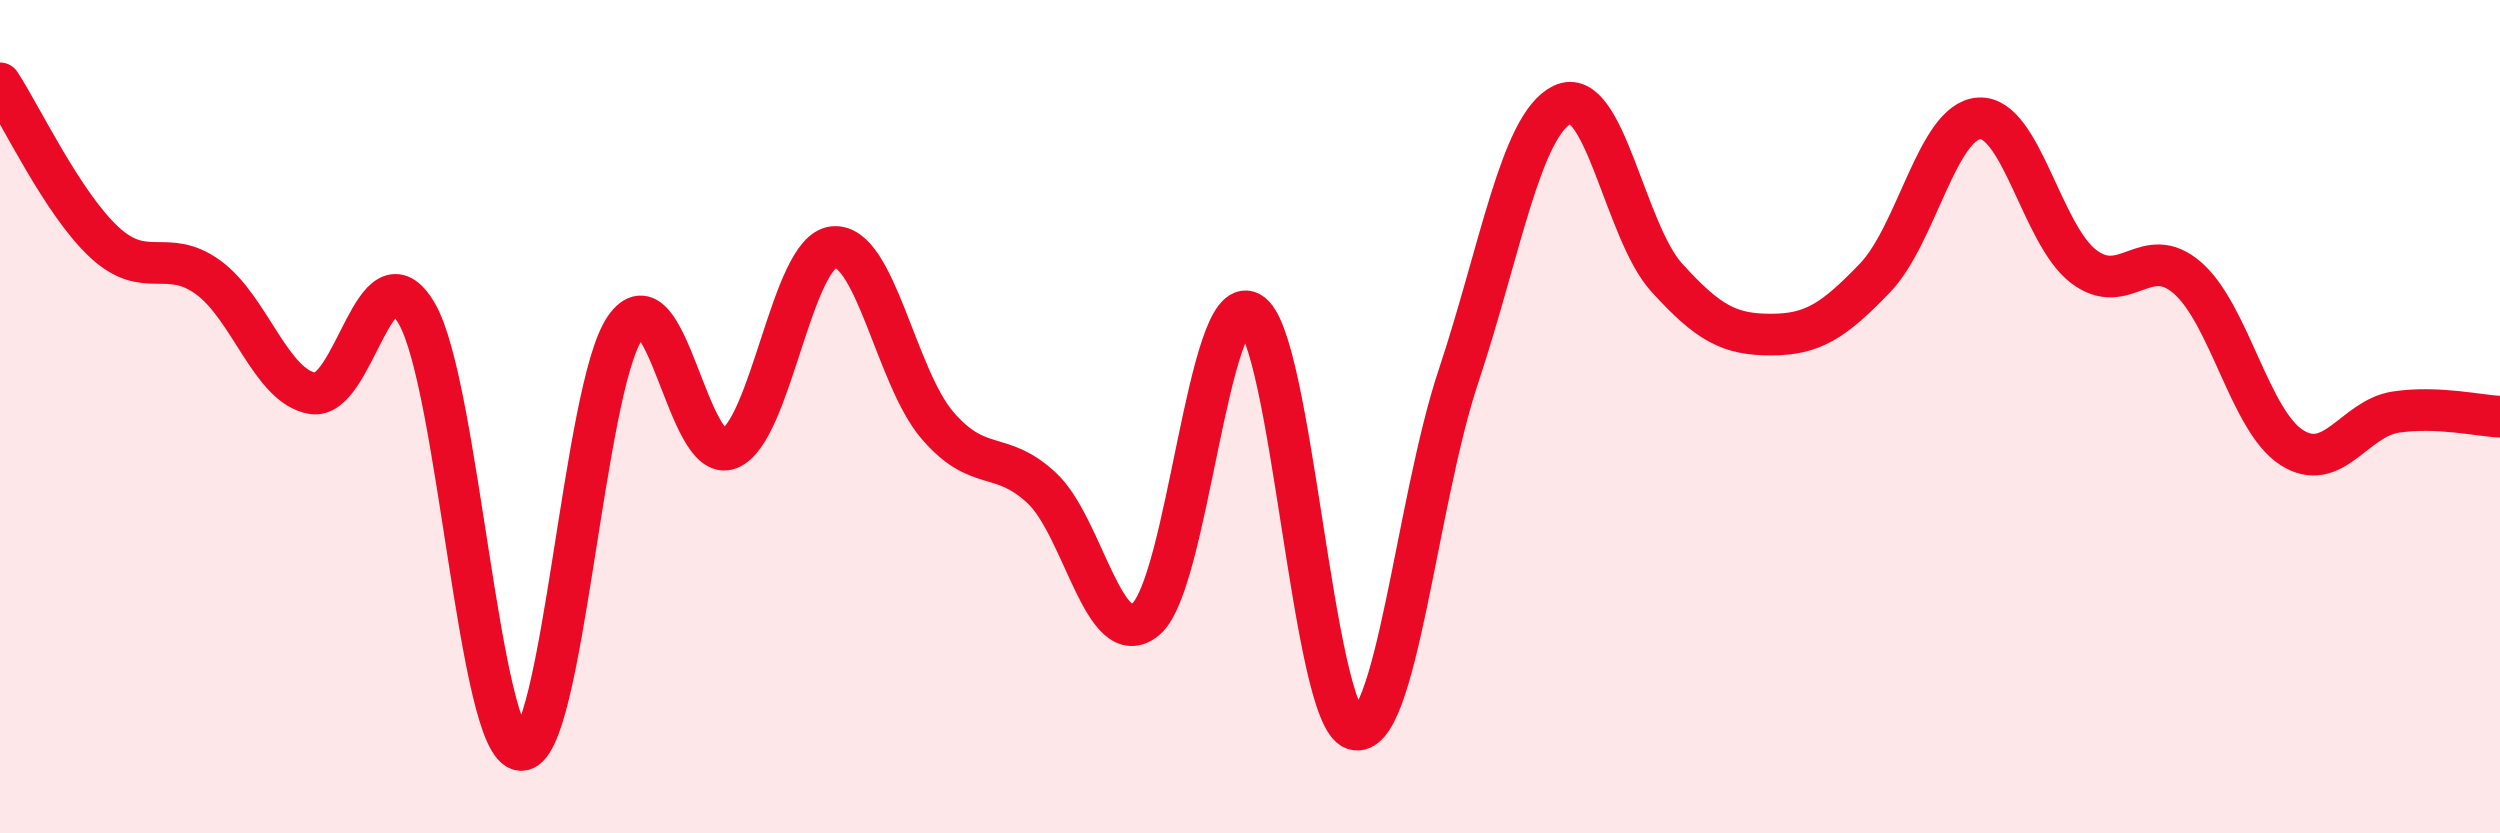 
    <svg width="60" height="20" viewBox="0 0 60 20" xmlns="http://www.w3.org/2000/svg">
      <path
        d="M 0,2 C 0.5,2.76 1.5,4.88 2.5,5.81 C 3.5,6.74 4,5.93 5,6.66 C 6,7.39 6.5,9.27 7.5,9.44 C 8.5,9.61 9,5.81 10,7.52 C 11,9.23 11.5,17.93 12.5,18 C 13.5,18.07 14,9.32 15,7.87 C 16,6.42 16.5,11.16 17.5,10.77 C 18.5,10.38 19,6.04 20,5.93 C 21,5.82 21.5,9.05 22.5,10.21 C 23.5,11.37 24,10.78 25,11.71 C 26,12.64 26.5,15.7 27.5,14.86 C 28.5,14.02 29,6.97 30,7.5 C 31,8.03 31.5,17.19 32.5,17.5 C 33.5,17.81 34,12.04 35,9.04 C 36,6.04 36.5,2.99 37.5,2.51 C 38.5,2.03 39,5.56 40,6.66 C 41,7.76 41.5,8.03 42.5,8.03 C 43.5,8.03 44,7.71 45,6.67 C 46,5.63 46.5,2.9 47.5,2.84 C 48.5,2.78 49,5.62 50,6.39 C 51,7.16 51.5,5.8 52.5,6.67 C 53.5,7.54 54,10.1 55,10.74 C 56,11.38 56.5,10.04 57.5,9.89 C 58.5,9.74 59.5,9.98 60,10L60 20L0 20Z"
        fill="#EB0A25"
        opacity="0.1"
        stroke-linecap="round"
        stroke-linejoin="round"
      />
      <path
        d="M 0,2 C 0.5,2.76 1.5,4.88 2.5,5.81 C 3.5,6.74 4,5.93 5,6.66 C 6,7.39 6.5,9.27 7.5,9.44 C 8.5,9.61 9,5.81 10,7.52 C 11,9.23 11.5,17.93 12.5,18 C 13.5,18.07 14,9.32 15,7.87 C 16,6.42 16.5,11.16 17.5,10.77 C 18.5,10.38 19,6.04 20,5.93 C 21,5.82 21.5,9.05 22.5,10.21 C 23.5,11.37 24,10.78 25,11.71 C 26,12.64 26.5,15.7 27.5,14.86 C 28.5,14.02 29,6.97 30,7.5 C 31,8.03 31.5,17.19 32.5,17.5 C 33.5,17.81 34,12.04 35,9.04 C 36,6.04 36.5,2.99 37.5,2.51 C 38.5,2.03 39,5.56 40,6.66 C 41,7.76 41.5,8.03 42.5,8.03 C 43.5,8.03 44,7.71 45,6.67 C 46,5.63 46.5,2.9 47.5,2.84 C 48.5,2.78 49,5.62 50,6.39 C 51,7.16 51.5,5.8 52.5,6.67 C 53.5,7.54 54,10.1 55,10.74 C 56,11.38 56.5,10.04 57.5,9.89 C 58.5,9.74 59.5,9.98 60,10"
        stroke="#EB0A25"
        stroke-width="1"
        fill="none"
        stroke-linecap="round"
        stroke-linejoin="round"
      />
    </svg>
  